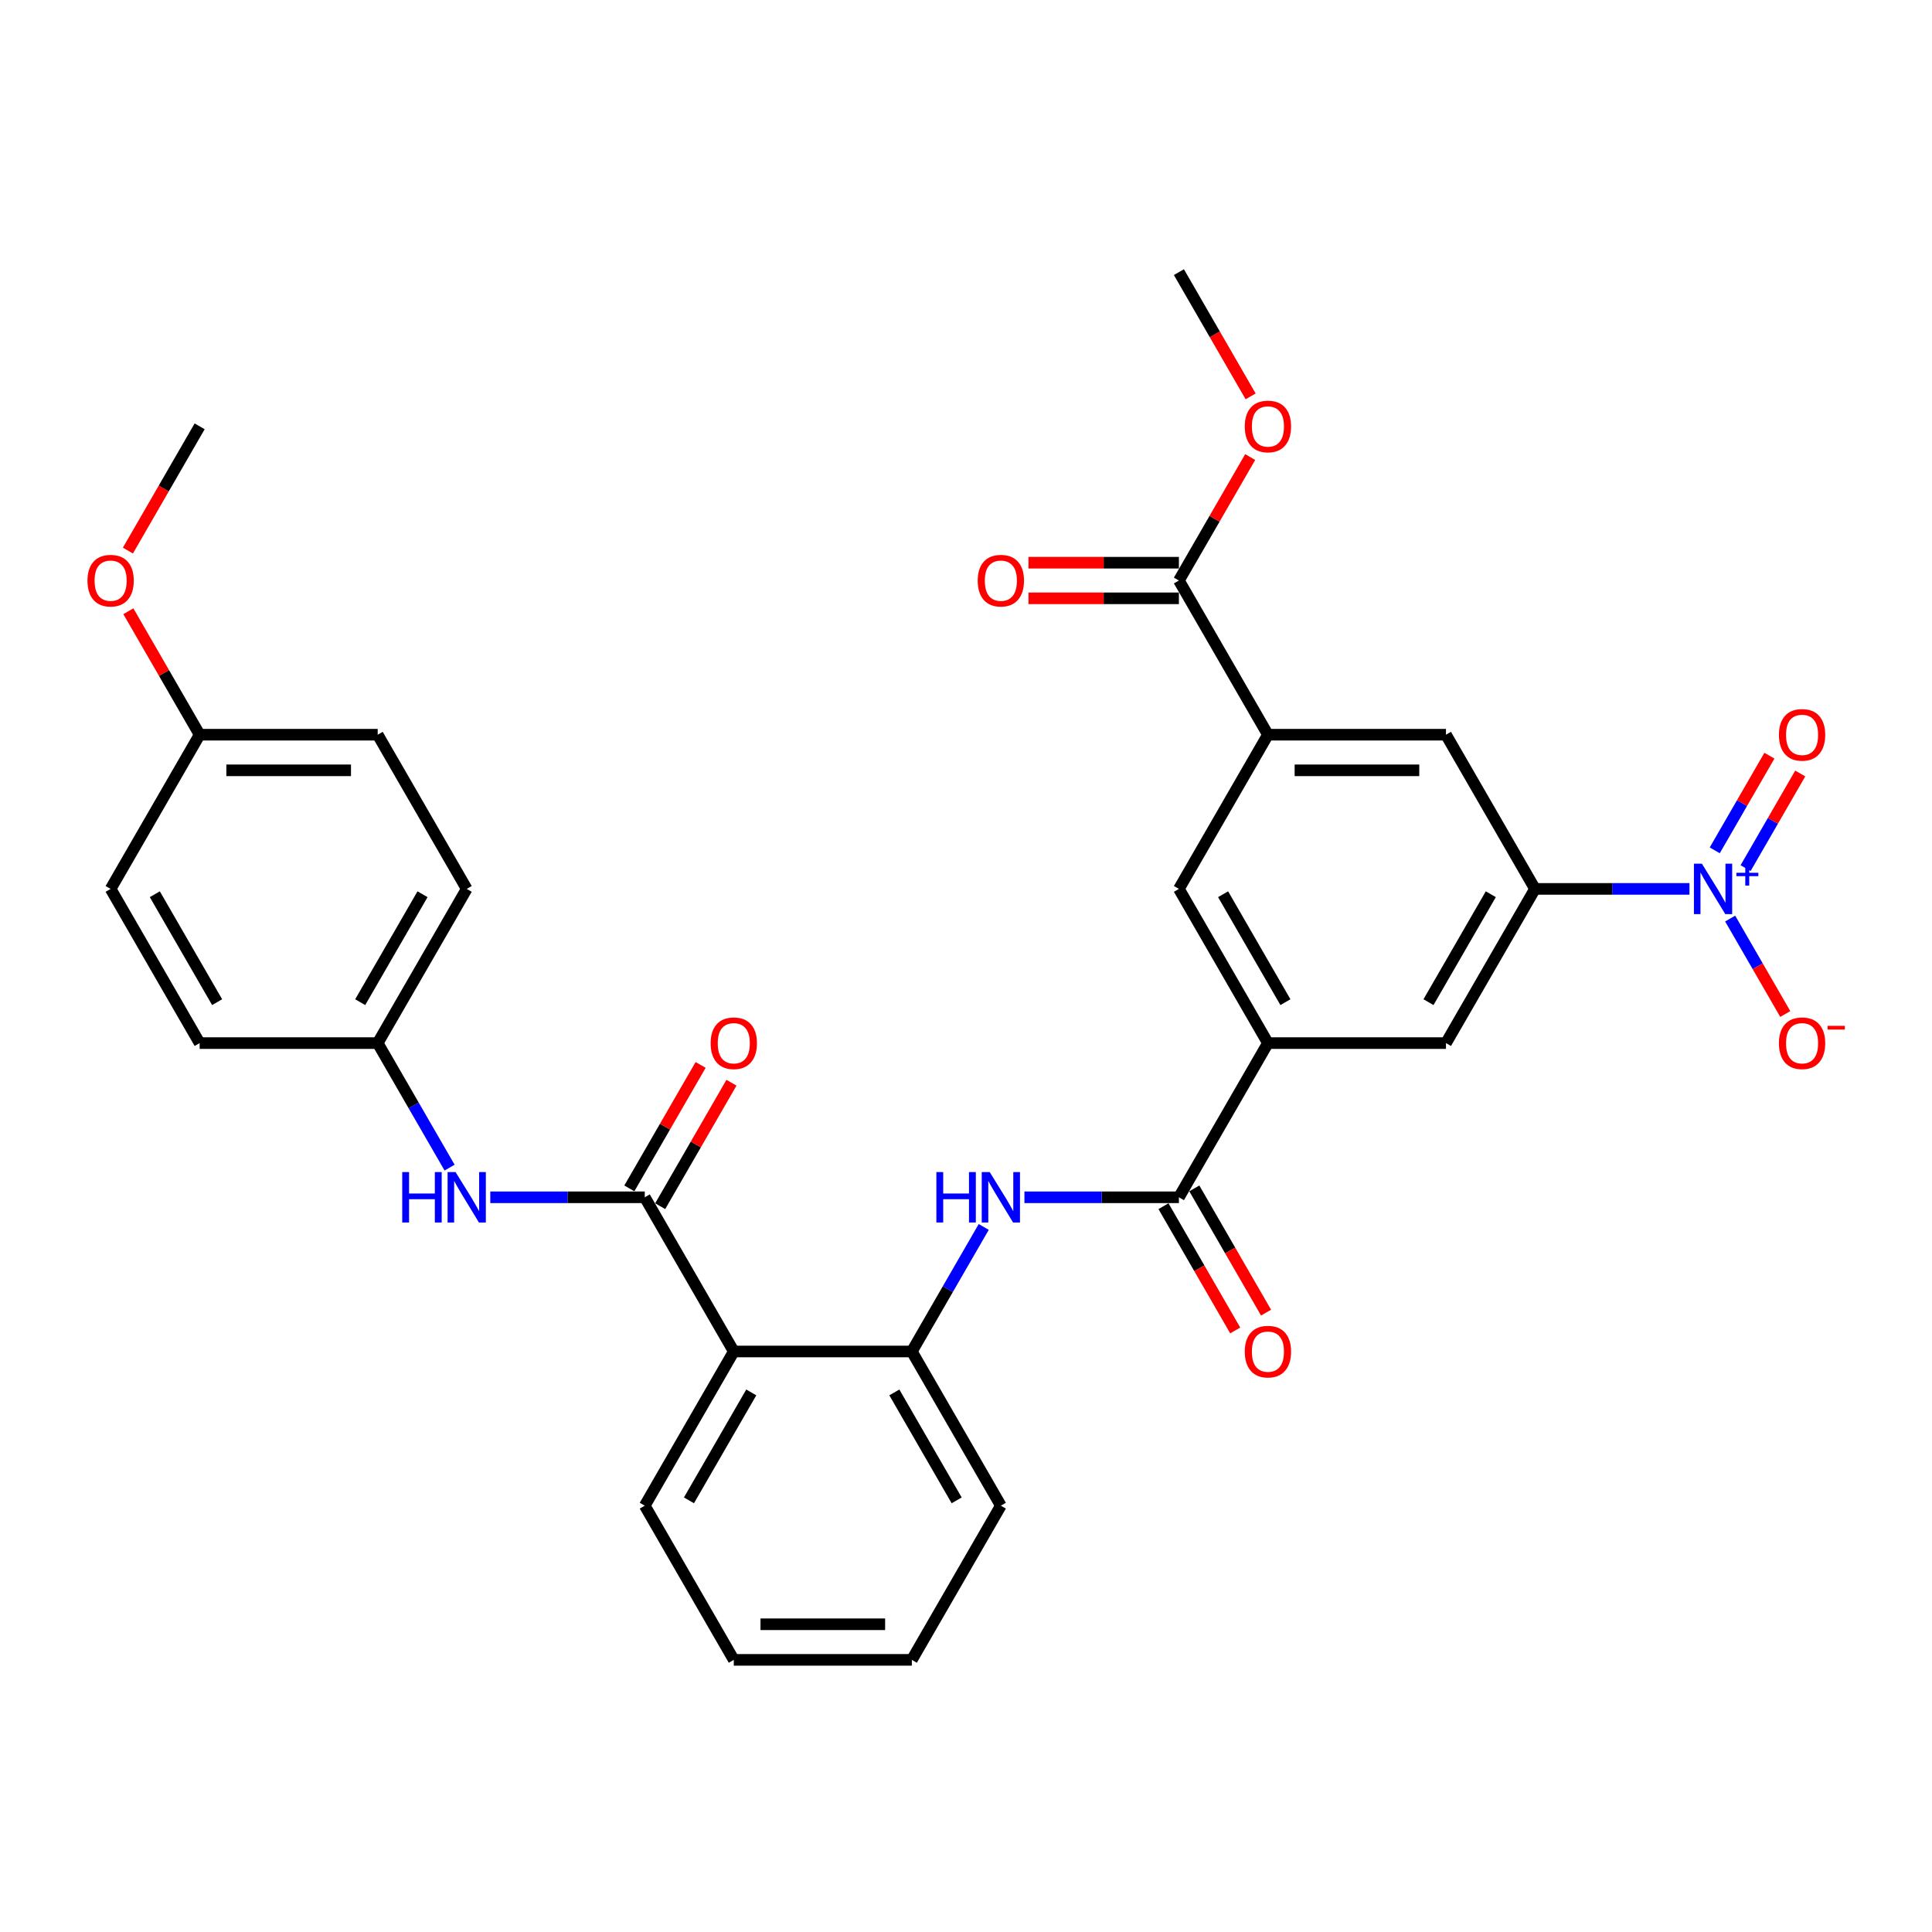 <?xml version='1.0' encoding='iso-8859-1'?>
<svg version='1.1' baseProfile='full'
              xmlns='http://www.w3.org/2000/svg'
                      xmlns:rdkit='http://www.rdkit.org/xml'
                      xmlns:xlink='http://www.w3.org/1999/xlink'
                  xml:space='preserve'
width='1000px' height='1000px' viewBox='0 0 1000 1000'>
<!-- END OF HEADER -->
<rect style='opacity:1.0;fill:#FFFFFF;stroke:none' width='1000' height='1000' x='0' y='0'> </rect>
<path class='bond-3' d='M 874.468,460.095 L 834.49,460.095' style='fill:none;fill-rule:evenodd;stroke:#0000FF;stroke-width:6px;stroke-linecap:butt;stroke-linejoin:miter;stroke-opacity:1' />
<path class='bond-3' d='M 834.49,460.095 L 794.513,460.095' style='fill:none;fill-rule:evenodd;stroke:#000000;stroke-width:6px;stroke-linecap:butt;stroke-linejoin:miter;stroke-opacity:1' />
<path class='bond-13' d='M 895.534,475.448 L 909.794,500.148' style='fill:none;fill-rule:evenodd;stroke:#0000FF;stroke-width:6px;stroke-linecap:butt;stroke-linejoin:miter;stroke-opacity:1' />
<path class='bond-13' d='M 909.794,500.148 L 924.055,524.848' style='fill:none;fill-rule:evenodd;stroke:#FF0000;stroke-width:6px;stroke-linecap:butt;stroke-linejoin:miter;stroke-opacity:1' />
<path class='bond-14' d='M 903.515,449.349 L 917.658,424.852' style='fill:none;fill-rule:evenodd;stroke:#0000FF;stroke-width:6px;stroke-linecap:butt;stroke-linejoin:miter;stroke-opacity:1' />
<path class='bond-14' d='M 917.658,424.852 L 931.801,400.356' style='fill:none;fill-rule:evenodd;stroke:#FF0000;stroke-width:6px;stroke-linecap:butt;stroke-linejoin:miter;stroke-opacity:1' />
<path class='bond-14' d='M 887.553,440.134 L 901.696,415.637' style='fill:none;fill-rule:evenodd;stroke:#0000FF;stroke-width:6px;stroke-linecap:butt;stroke-linejoin:miter;stroke-opacity:1' />
<path class='bond-14' d='M 901.696,415.637 L 915.839,391.14' style='fill:none;fill-rule:evenodd;stroke:#FF0000;stroke-width:6px;stroke-linecap:butt;stroke-linejoin:miter;stroke-opacity:1' />
<path class='bond-0' d='M 333.728,619.715 L 379.806,699.526' style='fill:none;fill-rule:evenodd;stroke:#000000;stroke-width:6px;stroke-linecap:butt;stroke-linejoin:miter;stroke-opacity:1' />
<path class='bond-9' d='M 333.728,619.715 L 293.75,619.715' style='fill:none;fill-rule:evenodd;stroke:#000000;stroke-width:6px;stroke-linecap:butt;stroke-linejoin:miter;stroke-opacity:1' />
<path class='bond-9' d='M 293.75,619.715 L 253.773,619.715' style='fill:none;fill-rule:evenodd;stroke:#0000FF;stroke-width:6px;stroke-linecap:butt;stroke-linejoin:miter;stroke-opacity:1' />
<path class='bond-15' d='M 341.709,624.323 L 360.156,592.371' style='fill:none;fill-rule:evenodd;stroke:#000000;stroke-width:6px;stroke-linecap:butt;stroke-linejoin:miter;stroke-opacity:1' />
<path class='bond-15' d='M 360.156,592.371 L 378.604,560.419' style='fill:none;fill-rule:evenodd;stroke:#FF0000;stroke-width:6px;stroke-linecap:butt;stroke-linejoin:miter;stroke-opacity:1' />
<path class='bond-15' d='M 325.747,615.108 L 344.194,583.156' style='fill:none;fill-rule:evenodd;stroke:#000000;stroke-width:6px;stroke-linecap:butt;stroke-linejoin:miter;stroke-opacity:1' />
<path class='bond-15' d='M 344.194,583.156 L 362.642,551.204' style='fill:none;fill-rule:evenodd;stroke:#FF0000;stroke-width:6px;stroke-linecap:butt;stroke-linejoin:miter;stroke-opacity:1' />
<path class='bond-1' d='M 379.806,699.526 L 471.963,699.526' style='fill:none;fill-rule:evenodd;stroke:#000000;stroke-width:6px;stroke-linecap:butt;stroke-linejoin:miter;stroke-opacity:1' />
<path class='bond-21' d='M 379.806,699.526 L 333.728,779.336' style='fill:none;fill-rule:evenodd;stroke:#000000;stroke-width:6px;stroke-linecap:butt;stroke-linejoin:miter;stroke-opacity:1' />
<path class='bond-21' d='M 388.857,720.713 L 356.602,776.58' style='fill:none;fill-rule:evenodd;stroke:#000000;stroke-width:6px;stroke-linecap:butt;stroke-linejoin:miter;stroke-opacity:1' />
<path class='bond-2' d='M 610.199,619.715 L 656.277,539.905' style='fill:none;fill-rule:evenodd;stroke:#000000;stroke-width:6px;stroke-linecap:butt;stroke-linejoin:miter;stroke-opacity:1' />
<path class='bond-4' d='M 610.199,619.715 L 570.221,619.715' style='fill:none;fill-rule:evenodd;stroke:#000000;stroke-width:6px;stroke-linecap:butt;stroke-linejoin:miter;stroke-opacity:1' />
<path class='bond-4' d='M 570.221,619.715 L 530.243,619.715' style='fill:none;fill-rule:evenodd;stroke:#0000FF;stroke-width:6px;stroke-linecap:butt;stroke-linejoin:miter;stroke-opacity:1' />
<path class='bond-16' d='M 602.218,624.323 L 620.782,656.478' style='fill:none;fill-rule:evenodd;stroke:#000000;stroke-width:6px;stroke-linecap:butt;stroke-linejoin:miter;stroke-opacity:1' />
<path class='bond-16' d='M 620.782,656.478 L 639.347,688.633' style='fill:none;fill-rule:evenodd;stroke:#FF0000;stroke-width:6px;stroke-linecap:butt;stroke-linejoin:miter;stroke-opacity:1' />
<path class='bond-16' d='M 618.18,615.108 L 636.744,647.262' style='fill:none;fill-rule:evenodd;stroke:#000000;stroke-width:6px;stroke-linecap:butt;stroke-linejoin:miter;stroke-opacity:1' />
<path class='bond-16' d='M 636.744,647.262 L 655.309,679.417' style='fill:none;fill-rule:evenodd;stroke:#FF0000;stroke-width:6px;stroke-linecap:butt;stroke-linejoin:miter;stroke-opacity:1' />
<path class='bond-10' d='M 794.513,460.095 L 748.434,539.905' style='fill:none;fill-rule:evenodd;stroke:#000000;stroke-width:6px;stroke-linecap:butt;stroke-linejoin:miter;stroke-opacity:1' />
<path class='bond-10' d='M 771.639,462.851 L 739.384,518.718' style='fill:none;fill-rule:evenodd;stroke:#000000;stroke-width:6px;stroke-linecap:butt;stroke-linejoin:miter;stroke-opacity:1' />
<path class='bond-11' d='M 794.513,460.095 L 748.434,380.285' style='fill:none;fill-rule:evenodd;stroke:#000000;stroke-width:6px;stroke-linecap:butt;stroke-linejoin:miter;stroke-opacity:1' />
<path class='bond-6' d='M 509.178,635.069 L 490.57,667.297' style='fill:none;fill-rule:evenodd;stroke:#0000FF;stroke-width:6px;stroke-linecap:butt;stroke-linejoin:miter;stroke-opacity:1' />
<path class='bond-6' d='M 490.57,667.297 L 471.963,699.526' style='fill:none;fill-rule:evenodd;stroke:#000000;stroke-width:6px;stroke-linecap:butt;stroke-linejoin:miter;stroke-opacity:1' />
<path class='bond-5' d='M 656.277,539.905 L 748.434,539.905' style='fill:none;fill-rule:evenodd;stroke:#000000;stroke-width:6px;stroke-linecap:butt;stroke-linejoin:miter;stroke-opacity:1' />
<path class='bond-32' d='M 656.277,539.905 L 610.199,460.095' style='fill:none;fill-rule:evenodd;stroke:#000000;stroke-width:6px;stroke-linecap:butt;stroke-linejoin:miter;stroke-opacity:1' />
<path class='bond-32' d='M 665.328,518.718 L 633.073,462.851' style='fill:none;fill-rule:evenodd;stroke:#000000;stroke-width:6px;stroke-linecap:butt;stroke-linejoin:miter;stroke-opacity:1' />
<path class='bond-27' d='M 471.963,699.526 L 518.042,779.336' style='fill:none;fill-rule:evenodd;stroke:#000000;stroke-width:6px;stroke-linecap:butt;stroke-linejoin:miter;stroke-opacity:1' />
<path class='bond-27' d='M 462.913,720.713 L 495.168,776.58' style='fill:none;fill-rule:evenodd;stroke:#000000;stroke-width:6px;stroke-linecap:butt;stroke-linejoin:miter;stroke-opacity:1' />
<path class='bond-7' d='M 656.277,380.285 L 748.434,380.285' style='fill:none;fill-rule:evenodd;stroke:#000000;stroke-width:6px;stroke-linecap:butt;stroke-linejoin:miter;stroke-opacity:1' />
<path class='bond-7' d='M 670.101,398.716 L 734.611,398.716' style='fill:none;fill-rule:evenodd;stroke:#000000;stroke-width:6px;stroke-linecap:butt;stroke-linejoin:miter;stroke-opacity:1' />
<path class='bond-8' d='M 656.277,380.285 L 610.199,300.474' style='fill:none;fill-rule:evenodd;stroke:#000000;stroke-width:6px;stroke-linecap:butt;stroke-linejoin:miter;stroke-opacity:1' />
<path class='bond-12' d='M 656.277,380.285 L 610.199,460.095' style='fill:none;fill-rule:evenodd;stroke:#000000;stroke-width:6px;stroke-linecap:butt;stroke-linejoin:miter;stroke-opacity:1' />
<path class='bond-17' d='M 610.199,291.259 L 571.262,291.259' style='fill:none;fill-rule:evenodd;stroke:#000000;stroke-width:6px;stroke-linecap:butt;stroke-linejoin:miter;stroke-opacity:1' />
<path class='bond-17' d='M 571.262,291.259 L 532.326,291.259' style='fill:none;fill-rule:evenodd;stroke:#FF0000;stroke-width:6px;stroke-linecap:butt;stroke-linejoin:miter;stroke-opacity:1' />
<path class='bond-17' d='M 610.199,309.69 L 571.262,309.69' style='fill:none;fill-rule:evenodd;stroke:#000000;stroke-width:6px;stroke-linecap:butt;stroke-linejoin:miter;stroke-opacity:1' />
<path class='bond-17' d='M 571.262,309.69 L 532.326,309.69' style='fill:none;fill-rule:evenodd;stroke:#FF0000;stroke-width:6px;stroke-linecap:butt;stroke-linejoin:miter;stroke-opacity:1' />
<path class='bond-19' d='M 610.199,300.474 L 628.646,268.522' style='fill:none;fill-rule:evenodd;stroke:#000000;stroke-width:6px;stroke-linecap:butt;stroke-linejoin:miter;stroke-opacity:1' />
<path class='bond-19' d='M 628.646,268.522 L 647.094,236.57' style='fill:none;fill-rule:evenodd;stroke:#FF0000;stroke-width:6px;stroke-linecap:butt;stroke-linejoin:miter;stroke-opacity:1' />
<path class='bond-18' d='M 232.707,604.362 L 214.1,572.134' style='fill:none;fill-rule:evenodd;stroke:#0000FF;stroke-width:6px;stroke-linecap:butt;stroke-linejoin:miter;stroke-opacity:1' />
<path class='bond-18' d='M 214.1,572.134 L 195.493,539.905' style='fill:none;fill-rule:evenodd;stroke:#000000;stroke-width:6px;stroke-linecap:butt;stroke-linejoin:miter;stroke-opacity:1' />
<path class='bond-22' d='M 195.493,539.905 L 103.336,539.905' style='fill:none;fill-rule:evenodd;stroke:#000000;stroke-width:6px;stroke-linecap:butt;stroke-linejoin:miter;stroke-opacity:1' />
<path class='bond-23' d='M 195.493,539.905 L 241.571,460.095' style='fill:none;fill-rule:evenodd;stroke:#000000;stroke-width:6px;stroke-linecap:butt;stroke-linejoin:miter;stroke-opacity:1' />
<path class='bond-23' d='M 186.442,518.718 L 218.697,462.851' style='fill:none;fill-rule:evenodd;stroke:#000000;stroke-width:6px;stroke-linecap:butt;stroke-linejoin:miter;stroke-opacity:1' />
<path class='bond-28' d='M 647.328,205.163 L 628.763,173.009' style='fill:none;fill-rule:evenodd;stroke:#FF0000;stroke-width:6px;stroke-linecap:butt;stroke-linejoin:miter;stroke-opacity:1' />
<path class='bond-28' d='M 628.763,173.009 L 610.199,140.854' style='fill:none;fill-rule:evenodd;stroke:#000000;stroke-width:6px;stroke-linecap:butt;stroke-linejoin:miter;stroke-opacity:1' />
<path class='bond-20' d='M 103.336,380.285 L 195.493,380.285' style='fill:none;fill-rule:evenodd;stroke:#000000;stroke-width:6px;stroke-linecap:butt;stroke-linejoin:miter;stroke-opacity:1' />
<path class='bond-20' d='M 117.159,398.716 L 181.669,398.716' style='fill:none;fill-rule:evenodd;stroke:#000000;stroke-width:6px;stroke-linecap:butt;stroke-linejoin:miter;stroke-opacity:1' />
<path class='bond-26' d='M 103.336,380.285 L 84.888,348.333' style='fill:none;fill-rule:evenodd;stroke:#000000;stroke-width:6px;stroke-linecap:butt;stroke-linejoin:miter;stroke-opacity:1' />
<path class='bond-26' d='M 84.888,348.333 L 66.441,316.381' style='fill:none;fill-rule:evenodd;stroke:#FF0000;stroke-width:6px;stroke-linecap:butt;stroke-linejoin:miter;stroke-opacity:1' />
<path class='bond-34' d='M 103.336,380.285 L 57.257,460.095' style='fill:none;fill-rule:evenodd;stroke:#000000;stroke-width:6px;stroke-linecap:butt;stroke-linejoin:miter;stroke-opacity:1' />
<path class='bond-33' d='M 333.728,779.336 L 379.806,859.146' style='fill:none;fill-rule:evenodd;stroke:#000000;stroke-width:6px;stroke-linecap:butt;stroke-linejoin:miter;stroke-opacity:1' />
<path class='bond-25' d='M 103.336,539.905 L 57.257,460.095' style='fill:none;fill-rule:evenodd;stroke:#000000;stroke-width:6px;stroke-linecap:butt;stroke-linejoin:miter;stroke-opacity:1' />
<path class='bond-25' d='M 112.386,518.718 L 80.131,462.851' style='fill:none;fill-rule:evenodd;stroke:#000000;stroke-width:6px;stroke-linecap:butt;stroke-linejoin:miter;stroke-opacity:1' />
<path class='bond-24' d='M 241.571,460.095 L 195.493,380.285' style='fill:none;fill-rule:evenodd;stroke:#000000;stroke-width:6px;stroke-linecap:butt;stroke-linejoin:miter;stroke-opacity:1' />
<path class='bond-29' d='M 66.207,284.974 L 84.771,252.819' style='fill:none;fill-rule:evenodd;stroke:#FF0000;stroke-width:6px;stroke-linecap:butt;stroke-linejoin:miter;stroke-opacity:1' />
<path class='bond-29' d='M 84.771,252.819 L 103.336,220.664' style='fill:none;fill-rule:evenodd;stroke:#000000;stroke-width:6px;stroke-linecap:butt;stroke-linejoin:miter;stroke-opacity:1' />
<path class='bond-31' d='M 518.042,779.336 L 471.963,859.146' style='fill:none;fill-rule:evenodd;stroke:#000000;stroke-width:6px;stroke-linecap:butt;stroke-linejoin:miter;stroke-opacity:1' />
<path class='bond-30' d='M 379.806,859.146 L 471.963,859.146' style='fill:none;fill-rule:evenodd;stroke:#000000;stroke-width:6px;stroke-linecap:butt;stroke-linejoin:miter;stroke-opacity:1' />
<path class='bond-30' d='M 393.63,840.715 L 458.14,840.715' style='fill:none;fill-rule:evenodd;stroke:#000000;stroke-width:6px;stroke-linecap:butt;stroke-linejoin:miter;stroke-opacity:1' />
<path  class='atom-0' d='M 880.901 447.045
L 889.453 460.869
Q 890.301 462.233, 891.664 464.703
Q 893.028 467.173, 893.102 467.32
L 893.102 447.045
L 896.567 447.045
L 896.567 473.144
L 892.992 473.144
L 883.813 458.031
Q 882.744 456.261, 881.601 454.234
Q 880.495 452.206, 880.163 451.58
L 880.163 473.144
L 876.772 473.144
L 876.772 447.045
L 880.901 447.045
' fill='#0000FF'/>
<path  class='atom-0' d='M 898.757 451.75
L 903.355 451.75
L 903.355 446.908
L 905.399 446.908
L 905.399 451.75
L 910.119 451.75
L 910.119 453.502
L 905.399 453.502
L 905.399 458.367
L 903.355 458.367
L 903.355 453.502
L 898.757 453.502
L 898.757 451.75
' fill='#0000FF'/>
<path  class='atom-5' d='M 484.663 606.666
L 488.201 606.666
L 488.201 617.762
L 501.546 617.762
L 501.546 606.666
L 505.085 606.666
L 505.085 632.765
L 501.546 632.765
L 501.546 620.711
L 488.201 620.711
L 488.201 632.765
L 484.663 632.765
L 484.663 606.666
' fill='#0000FF'/>
<path  class='atom-5' d='M 512.273 606.666
L 520.825 620.489
Q 521.673 621.853, 523.037 624.323
Q 524.401 626.793, 524.474 626.94
L 524.474 606.666
L 527.939 606.666
L 527.939 632.765
L 524.364 632.765
L 515.185 617.651
Q 514.116 615.882, 512.973 613.854
Q 511.867 611.827, 511.536 611.2
L 511.536 632.765
L 508.144 632.765
L 508.144 606.666
L 512.273 606.666
' fill='#0000FF'/>
<path  class='atom-10' d='M 208.192 606.666
L 211.731 606.666
L 211.731 617.762
L 225.075 617.762
L 225.075 606.666
L 228.614 606.666
L 228.614 632.765
L 225.075 632.765
L 225.075 620.711
L 211.731 620.711
L 211.731 632.765
L 208.192 632.765
L 208.192 606.666
' fill='#0000FF'/>
<path  class='atom-10' d='M 235.802 606.666
L 244.354 620.489
Q 245.202 621.853, 246.566 624.323
Q 247.93 626.793, 248.004 626.94
L 248.004 606.666
L 251.469 606.666
L 251.469 632.765
L 247.893 632.765
L 238.714 617.651
Q 237.645 615.882, 236.502 613.854
Q 235.397 611.827, 235.065 611.2
L 235.065 632.765
L 231.673 632.765
L 231.673 606.666
L 235.802 606.666
' fill='#0000FF'/>
<path  class='atom-14' d='M 920.768 539.979
Q 920.768 533.712, 923.864 530.21
Q 926.961 526.708, 932.748 526.708
Q 938.536 526.708, 941.632 530.21
Q 944.728 533.712, 944.728 539.979
Q 944.728 546.319, 941.595 549.932
Q 938.462 553.507, 932.748 553.507
Q 926.997 553.507, 923.864 549.932
Q 920.768 546.356, 920.768 539.979
M 932.748 550.558
Q 936.729 550.558, 938.867 547.904
Q 941.042 545.213, 941.042 539.979
Q 941.042 534.855, 938.867 532.275
Q 936.729 529.657, 932.748 529.657
Q 928.767 529.657, 926.592 532.238
Q 924.454 534.818, 924.454 539.979
Q 924.454 545.25, 926.592 547.904
Q 928.767 550.558, 932.748 550.558
' fill='#FF0000'/>
<path  class='atom-14' d='M 945.945 530.968
L 954.874 530.968
L 954.874 532.914
L 945.945 532.914
L 945.945 530.968
' fill='#FF0000'/>
<path  class='atom-15' d='M 920.768 380.358
Q 920.768 374.092, 923.864 370.59
Q 926.961 367.088, 932.748 367.088
Q 938.536 367.088, 941.632 370.59
Q 944.728 374.092, 944.728 380.358
Q 944.728 386.699, 941.595 390.311
Q 938.462 393.887, 932.748 393.887
Q 926.997 393.887, 923.864 390.311
Q 920.768 386.736, 920.768 380.358
M 932.748 390.938
Q 936.729 390.938, 938.867 388.284
Q 941.042 385.593, 941.042 380.358
Q 941.042 375.234, 938.867 372.654
Q 936.729 370.037, 932.748 370.037
Q 928.767 370.037, 926.592 372.617
Q 924.454 375.198, 924.454 380.358
Q 924.454 385.63, 926.592 388.284
Q 928.767 390.938, 932.748 390.938
' fill='#FF0000'/>
<path  class='atom-16' d='M 367.826 539.979
Q 367.826 533.712, 370.922 530.21
Q 374.019 526.708, 379.806 526.708
Q 385.594 526.708, 388.69 530.21
Q 391.787 533.712, 391.787 539.979
Q 391.787 546.319, 388.653 549.932
Q 385.52 553.507, 379.806 553.507
Q 374.056 553.507, 370.922 549.932
Q 367.826 546.356, 367.826 539.979
M 379.806 550.558
Q 383.788 550.558, 385.926 547.904
Q 388.101 545.213, 388.101 539.979
Q 388.101 534.855, 385.926 532.275
Q 383.788 529.657, 379.806 529.657
Q 375.825 529.657, 373.65 532.238
Q 371.512 534.818, 371.512 539.979
Q 371.512 545.25, 373.65 547.904
Q 375.825 550.558, 379.806 550.558
' fill='#FF0000'/>
<path  class='atom-17' d='M 644.297 699.599
Q 644.297 693.333, 647.393 689.831
Q 650.49 686.329, 656.277 686.329
Q 662.065 686.329, 665.161 689.831
Q 668.258 693.333, 668.258 699.599
Q 668.258 705.94, 665.124 709.552
Q 661.991 713.128, 656.277 713.128
Q 650.527 713.128, 647.393 709.552
Q 644.297 705.977, 644.297 699.599
M 656.277 710.179
Q 660.258 710.179, 662.396 707.525
Q 664.571 704.834, 664.571 699.599
Q 664.571 694.475, 662.396 691.895
Q 660.258 689.278, 656.277 689.278
Q 652.296 689.278, 650.121 691.858
Q 647.983 694.439, 647.983 699.599
Q 647.983 704.871, 650.121 707.525
Q 652.296 710.179, 656.277 710.179
' fill='#FF0000'/>
<path  class='atom-18' d='M 506.061 300.548
Q 506.061 294.281, 509.158 290.779
Q 512.254 287.277, 518.042 287.277
Q 523.829 287.277, 526.926 290.779
Q 530.022 294.281, 530.022 300.548
Q 530.022 306.888, 526.889 310.501
Q 523.756 314.077, 518.042 314.077
Q 512.291 314.077, 509.158 310.501
Q 506.061 306.925, 506.061 300.548
M 518.042 311.128
Q 522.023 311.128, 524.161 308.474
Q 526.336 305.783, 526.336 300.548
Q 526.336 295.424, 524.161 292.844
Q 522.023 290.227, 518.042 290.227
Q 514.061 290.227, 511.886 292.807
Q 509.748 295.387, 509.748 300.548
Q 509.748 305.819, 511.886 308.474
Q 514.061 311.128, 518.042 311.128
' fill='#FF0000'/>
<path  class='atom-20' d='M 644.297 220.738
Q 644.297 214.471, 647.393 210.969
Q 650.49 207.467, 656.277 207.467
Q 662.065 207.467, 665.161 210.969
Q 668.258 214.471, 668.258 220.738
Q 668.258 227.078, 665.124 230.691
Q 661.991 234.266, 656.277 234.266
Q 650.527 234.266, 647.393 230.691
Q 644.297 227.115, 644.297 220.738
M 656.277 231.317
Q 660.258 231.317, 662.396 228.663
Q 664.571 225.972, 664.571 220.738
Q 664.571 215.614, 662.396 213.034
Q 660.258 210.416, 656.277 210.416
Q 652.296 210.416, 650.121 212.997
Q 647.983 215.577, 647.983 220.738
Q 647.983 226.009, 650.121 228.663
Q 652.296 231.317, 656.277 231.317
' fill='#FF0000'/>
<path  class='atom-27' d='M 45.277 300.548
Q 45.277 294.281, 48.373 290.779
Q 51.47 287.277, 57.257 287.277
Q 63.045 287.277, 66.141 290.779
Q 69.237 294.281, 69.237 300.548
Q 69.237 306.888, 66.104 310.501
Q 62.971 314.077, 57.257 314.077
Q 51.507 314.077, 48.373 310.501
Q 45.277 306.925, 45.277 300.548
M 57.257 311.128
Q 61.238 311.128, 63.376 308.474
Q 65.551 305.783, 65.551 300.548
Q 65.551 295.424, 63.376 292.844
Q 61.238 290.227, 57.257 290.227
Q 53.276 290.227, 51.101 292.807
Q 48.963 295.387, 48.963 300.548
Q 48.963 305.819, 51.101 308.474
Q 53.276 311.128, 57.257 311.128
' fill='#FF0000'/>
</svg>
